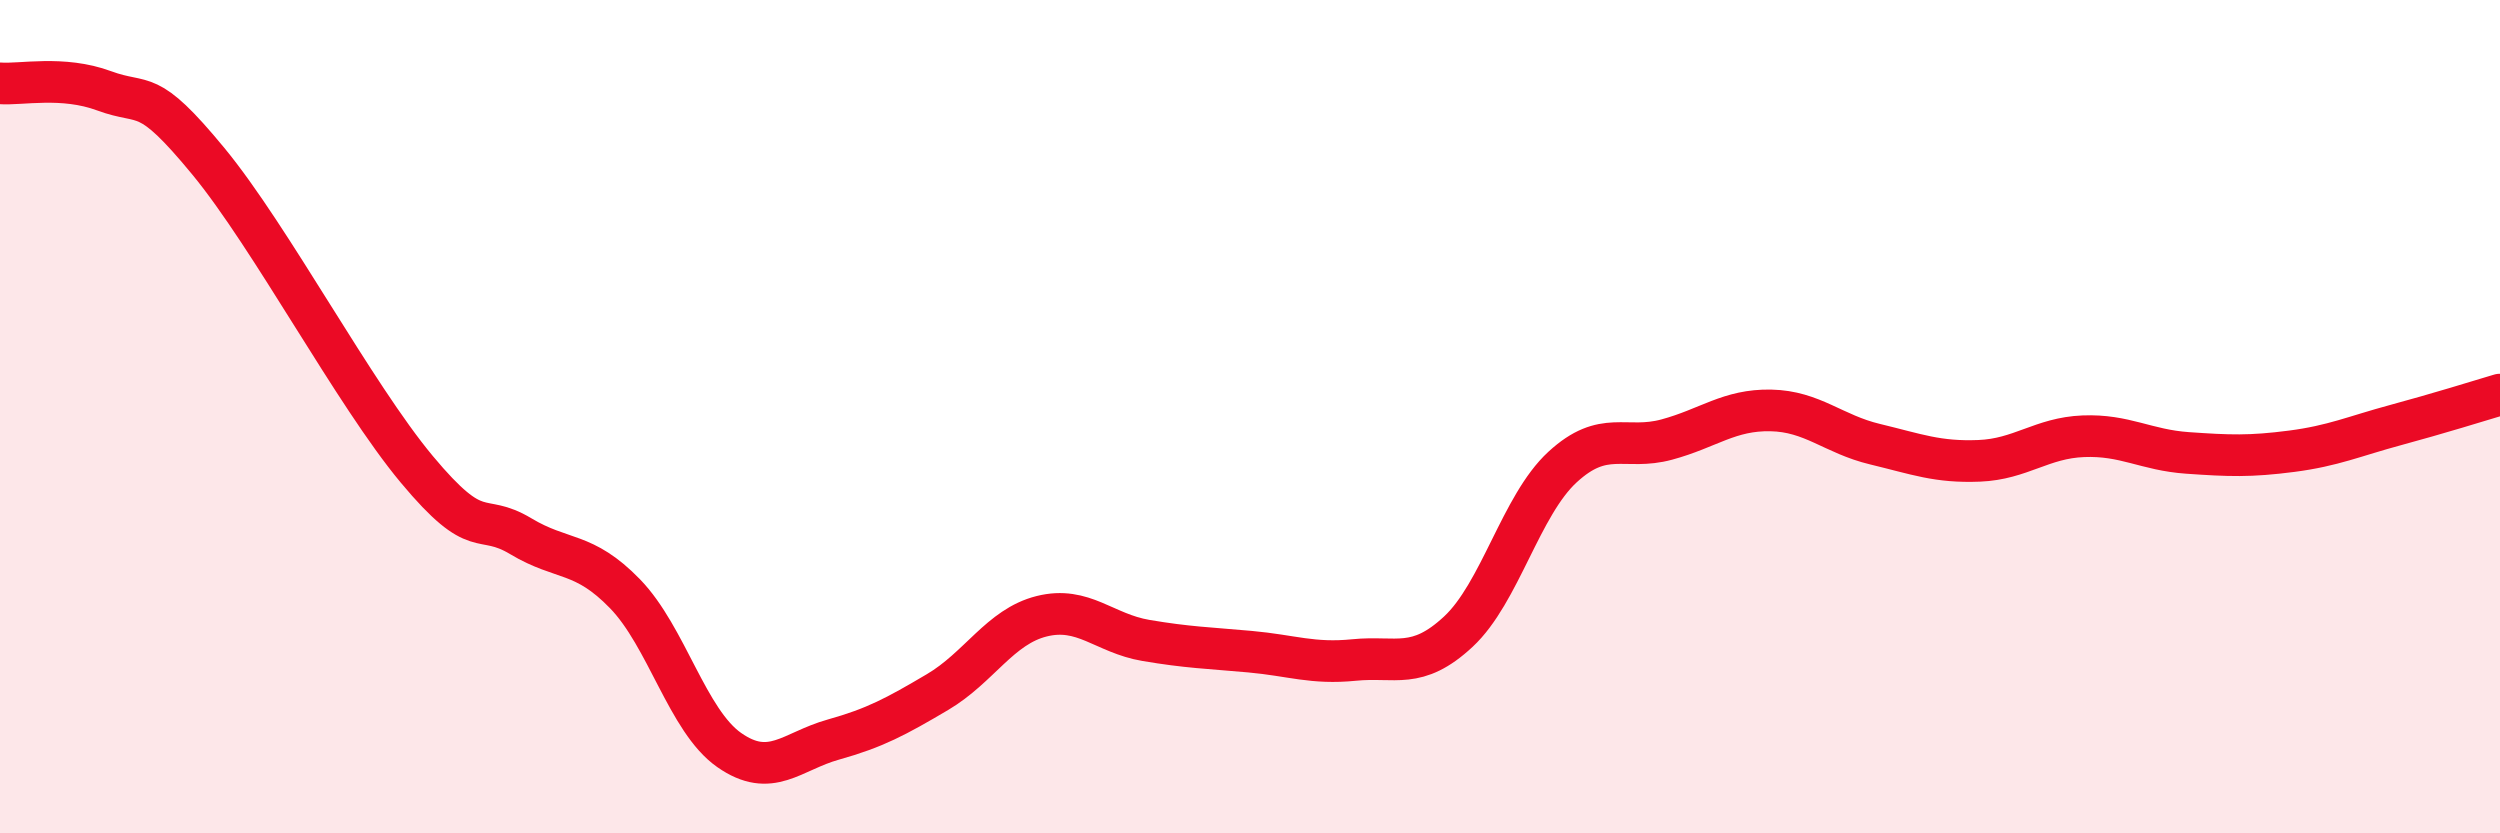 
    <svg width="60" height="20" viewBox="0 0 60 20" xmlns="http://www.w3.org/2000/svg">
      <path
        d="M 0,2 C 0.5,2.04 1.5,1.81 2.5,2.18 C 3.5,2.55 3.5,2.05 5,3.87 C 6.5,5.69 8.5,9.46 10,11.26 C 11.5,13.06 11.5,12.27 12.5,12.87 C 13.5,13.47 14,13.22 15,14.25 C 16,15.28 16.5,17.3 17.5,18 C 18.5,18.7 19,18.03 20,17.75 C 21,17.47 21.5,17.2 22.5,16.61 C 23.5,16.02 24,15.04 25,14.79 C 26,14.54 26.5,15.2 27.5,15.37 C 28.5,15.54 29,15.55 30,15.64 C 31,15.73 31.5,15.94 32.5,15.84 C 33.5,15.74 34,16.09 35,15.16 C 36,14.23 36.5,12.13 37.5,11.21 C 38.5,10.29 39,10.82 40,10.55 C 41,10.28 41.5,9.83 42.5,9.85 C 43.5,9.87 44,10.42 45,10.66 C 46,10.9 46.5,11.1 47.5,11.06 C 48.5,11.02 49,10.51 50,10.47 C 51,10.43 51.5,10.8 52.5,10.87 C 53.5,10.94 54,10.96 55,10.83 C 56,10.7 56.5,10.47 57.5,10.2 C 58.5,9.93 59.5,9.62 60,9.47L60 20L0 20Z"
        fill="#EB0A25"
        opacity="0.1"
        stroke-linecap="round"
        stroke-linejoin="round"
      />
      <path
        d="M 0,2 C 0.5,2.04 1.5,1.81 2.5,2.18 C 3.5,2.55 3.5,2.05 5,3.87 C 6.5,5.69 8.5,9.46 10,11.26 C 11.5,13.06 11.5,12.27 12.5,12.87 C 13.5,13.47 14,13.22 15,14.25 C 16,15.28 16.5,17.3 17.5,18 C 18.5,18.7 19,18.03 20,17.75 C 21,17.47 21.5,17.2 22.5,16.61 C 23.5,16.02 24,15.04 25,14.79 C 26,14.54 26.5,15.2 27.5,15.37 C 28.5,15.54 29,15.55 30,15.64 C 31,15.73 31.5,15.94 32.5,15.84 C 33.5,15.74 34,16.09 35,15.16 C 36,14.23 36.5,12.13 37.5,11.21 C 38.5,10.29 39,10.82 40,10.55 C 41,10.28 41.5,9.83 42.5,9.85 C 43.5,9.87 44,10.42 45,10.66 C 46,10.9 46.5,11.1 47.5,11.06 C 48.5,11.02 49,10.51 50,10.47 C 51,10.43 51.5,10.8 52.5,10.87 C 53.5,10.94 54,10.96 55,10.83 C 56,10.7 56.5,10.47 57.5,10.2 C 58.5,9.93 59.5,9.62 60,9.47"
        stroke="#EB0A25"
        stroke-width="1"
        fill="none"
        stroke-linecap="round"
        stroke-linejoin="round"
      />
    </svg>
  